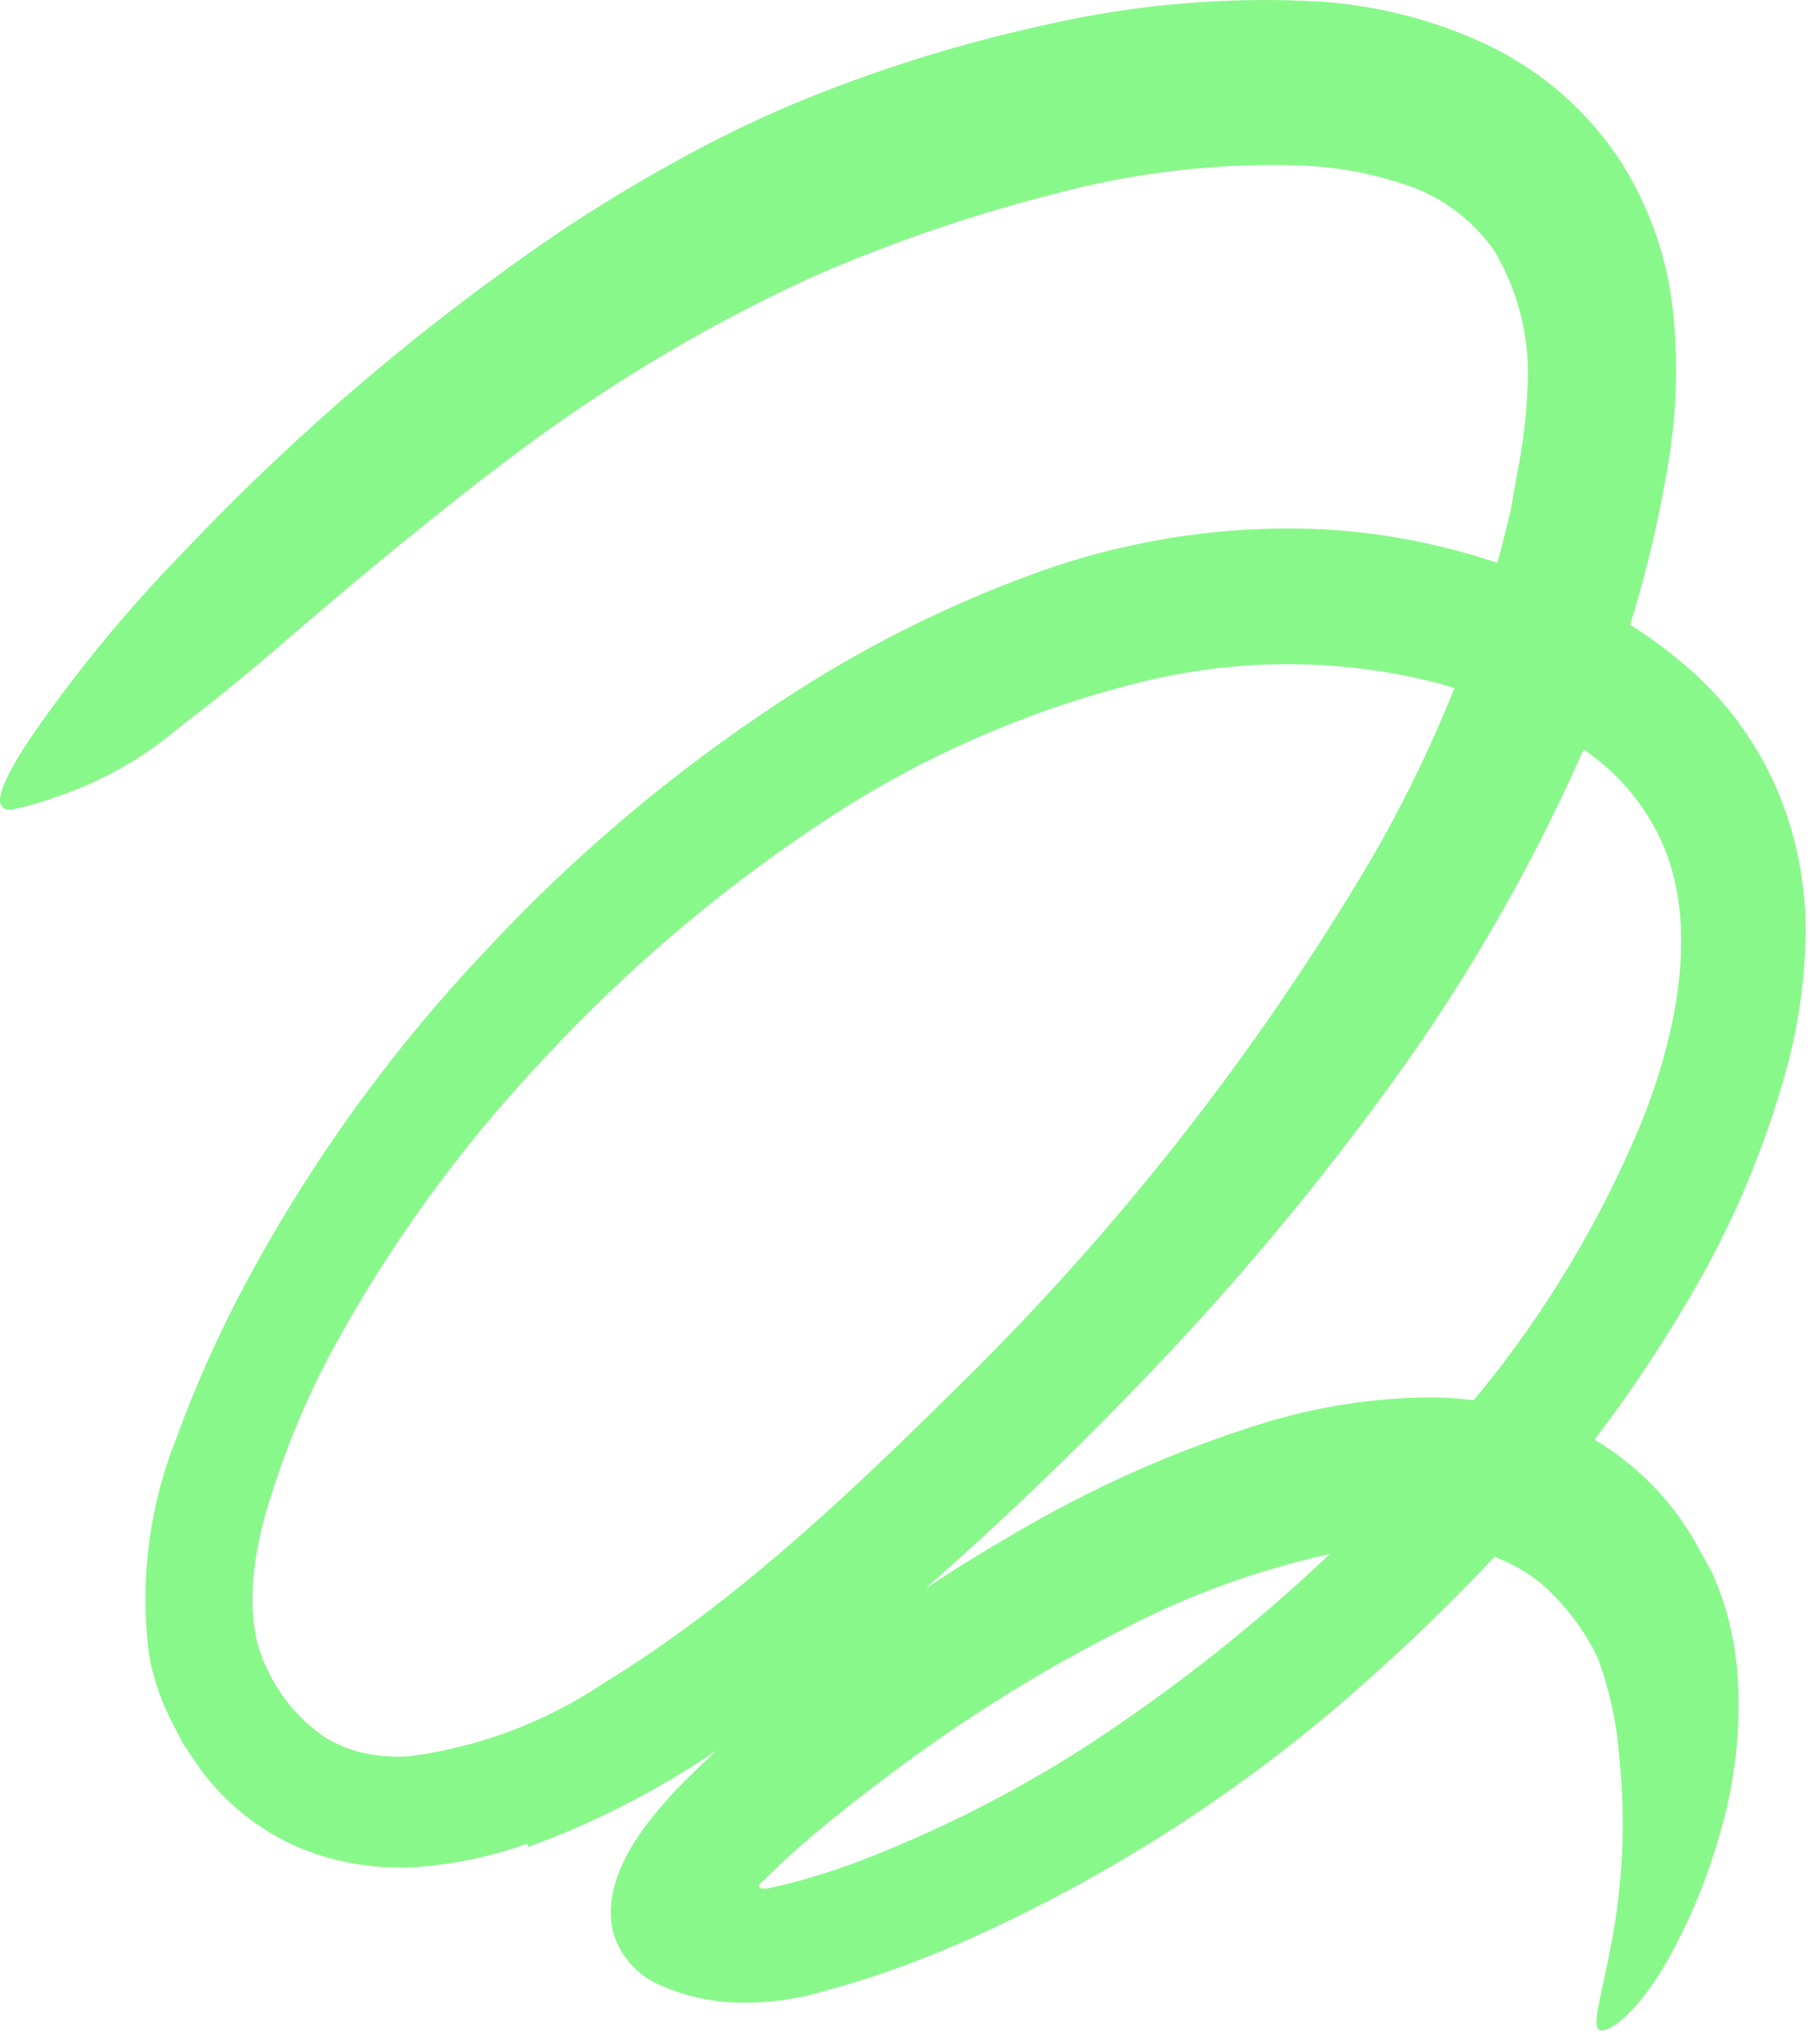 <svg width="102" height="115" viewBox="0 0 102 115" fill="none" xmlns="http://www.w3.org/2000/svg">
<path d="M29.663 103.745C27.691 104.448 25.635 104.887 23.548 105.051C21.215 105.218 18.876 104.832 16.721 103.923C14.524 102.952 12.624 101.416 11.215 99.471L10.28 98.091L9.523 96.606C8.995 95.52 8.616 94.366 8.395 93.178C7.85 89.071 8.361 84.893 9.879 81.038C11.143 77.564 12.687 74.199 14.495 70.976C18.026 64.63 22.339 58.751 27.333 53.478C32.278 48.155 37.849 43.451 43.925 39.468C48.407 36.5 53.224 34.074 58.277 32.24C63.501 30.344 69.052 29.511 74.602 29.791C79.601 30.093 84.487 31.4 88.969 33.635C91.314 34.76 93.484 36.219 95.41 37.969C97.445 39.852 99.045 42.157 100.1 44.721C101.115 47.223 101.619 49.903 101.584 52.602C101.541 55.109 101.192 57.601 100.545 60.023C99.282 64.667 97.389 69.116 94.92 73.246C92.564 77.257 89.852 81.047 86.817 84.57C83.803 88.038 80.571 91.31 77.14 94.365C70.307 100.531 62.537 105.571 54.121 109.296C52.226 110.124 50.289 110.852 48.318 111.478C47.324 111.774 46.315 112.056 45.35 112.309C44.016 112.607 42.649 112.732 41.283 112.68C39.887 112.622 38.513 112.305 37.232 111.745C35.953 111.227 34.965 110.175 34.531 108.865C33.818 106.239 35.495 103.567 37.38 101.445C37.603 101.192 37.87 100.881 38.063 100.688L38.612 100.139C38.983 99.768 39.354 99.397 39.725 99.055C40.467 98.328 41.209 97.66 42.011 96.978C43.495 95.627 45.142 94.365 46.76 93.134C49.987 90.686 53.362 88.441 56.867 86.411C61.416 83.702 66.274 81.549 71.337 79.999C74.005 79.205 76.763 78.751 79.544 78.649C82.552 78.522 85.55 79.075 88.316 80.266C91.148 81.594 93.527 83.726 95.157 86.396L96.256 88.355C96.596 89.079 96.879 89.828 97.102 90.596C97.518 92.045 97.752 93.541 97.799 95.048C97.895 97.85 97.529 100.647 96.716 103.33C95.97 105.959 94.892 108.482 93.51 110.839C91.67 113.808 90.156 114.564 89.889 114.149C89.622 113.733 90.141 112.086 90.631 109.474C91.3 106.053 91.465 102.553 91.121 99.085C90.99 97.106 90.575 95.157 89.889 93.297C89.11 91.665 87.997 90.214 86.624 89.037C85.326 88.023 83.796 87.349 82.171 87.078C80.201 86.781 78.197 86.806 76.235 87.153C71.66 88.013 67.239 89.549 63.115 91.709C58.774 93.913 54.624 96.475 50.708 99.367C48.719 100.851 46.79 102.335 45.009 103.894C44.563 104.294 44.103 104.695 43.703 105.096L42.901 105.868C42.738 106.016 42.782 105.957 42.723 106.031C42.664 106.105 42.723 106.253 42.901 106.268H43.154L43.777 106.135L44.608 105.927C45.721 105.63 46.849 105.274 47.962 104.873C52.526 103.151 56.898 100.958 61.008 98.328C69.361 92.892 76.829 86.205 83.151 78.5C86.925 73.903 90.005 68.778 92.293 63.288C94.475 57.915 95.514 51.919 93.51 47.422C92.479 45.123 90.777 43.188 88.627 41.872C87.463 41.128 86.248 40.469 84.991 39.898C84.323 39.646 83.67 39.349 83.002 39.096L80.969 38.458C75.372 37.013 69.499 37.013 63.902 38.458C57.466 40.077 51.363 42.809 45.869 46.532C40.252 50.293 35.096 54.702 30.509 59.666C25.861 64.604 21.87 70.121 18.636 76.081C17.077 79.01 15.829 82.094 14.911 85.283C14.065 88.385 13.842 91.546 14.999 93.846C15.713 95.42 16.841 96.769 18.265 97.749C18.959 98.168 19.715 98.474 20.506 98.655C21.355 98.83 22.224 98.885 23.088 98.818C27.011 98.297 30.76 96.874 34.041 94.662C41.09 90.344 47.398 84.451 53.409 78.5C62.63 69.543 70.616 59.396 77.155 48.328C80.318 42.865 82.767 37.02 84.442 30.934L84.991 28.722L85.392 26.437C85.687 24.969 85.866 23.48 85.926 21.985C86.124 19.253 85.487 16.525 84.101 14.163C82.977 12.526 81.383 11.268 79.529 10.557C77.477 9.806 75.318 9.385 73.133 9.31C68.473 9.163 63.818 9.703 59.316 10.913C54.706 12.085 50.2 13.628 45.84 15.528C41.513 17.501 37.349 19.814 33.388 22.445C29.87 24.775 26.591 27.342 23.251 30.043C20.149 32.551 17.626 34.718 15.504 36.544C13.382 38.369 11.601 39.779 10.102 40.922C8.061 42.664 5.703 43.995 3.156 44.84C2.322 45.154 1.463 45.398 0.589 45.567C-0.48 45.567 -0.064 44.246 1.598 41.694C4.218 37.875 7.162 34.29 10.399 30.978C16.829 24.19 23.98 18.124 31.726 12.887C33.729 11.566 35.792 10.304 37.929 9.132C40.089 7.922 42.314 6.832 44.593 5.867C49.169 3.959 53.907 2.469 58.752 1.414C63.867 0.233 69.124 -0.212 74.365 0.094C77.354 0.309 80.285 1.031 83.032 2.231C86.216 3.608 88.951 5.85 90.928 8.702C92.796 11.493 93.915 14.718 94.178 18.066C94.422 20.922 94.282 23.797 93.762 26.615C92.892 31.681 91.443 36.631 89.444 41.367C86.51 48.177 82.842 54.646 78.505 60.661C74.266 66.544 69.619 72.123 64.599 77.357C59.635 82.554 54.393 87.479 48.897 92.11C46.065 94.489 43.091 96.694 39.992 98.714C36.792 100.859 33.343 102.609 29.722 103.923L29.663 103.745Z" fill="#89F88B"/>
</svg>
